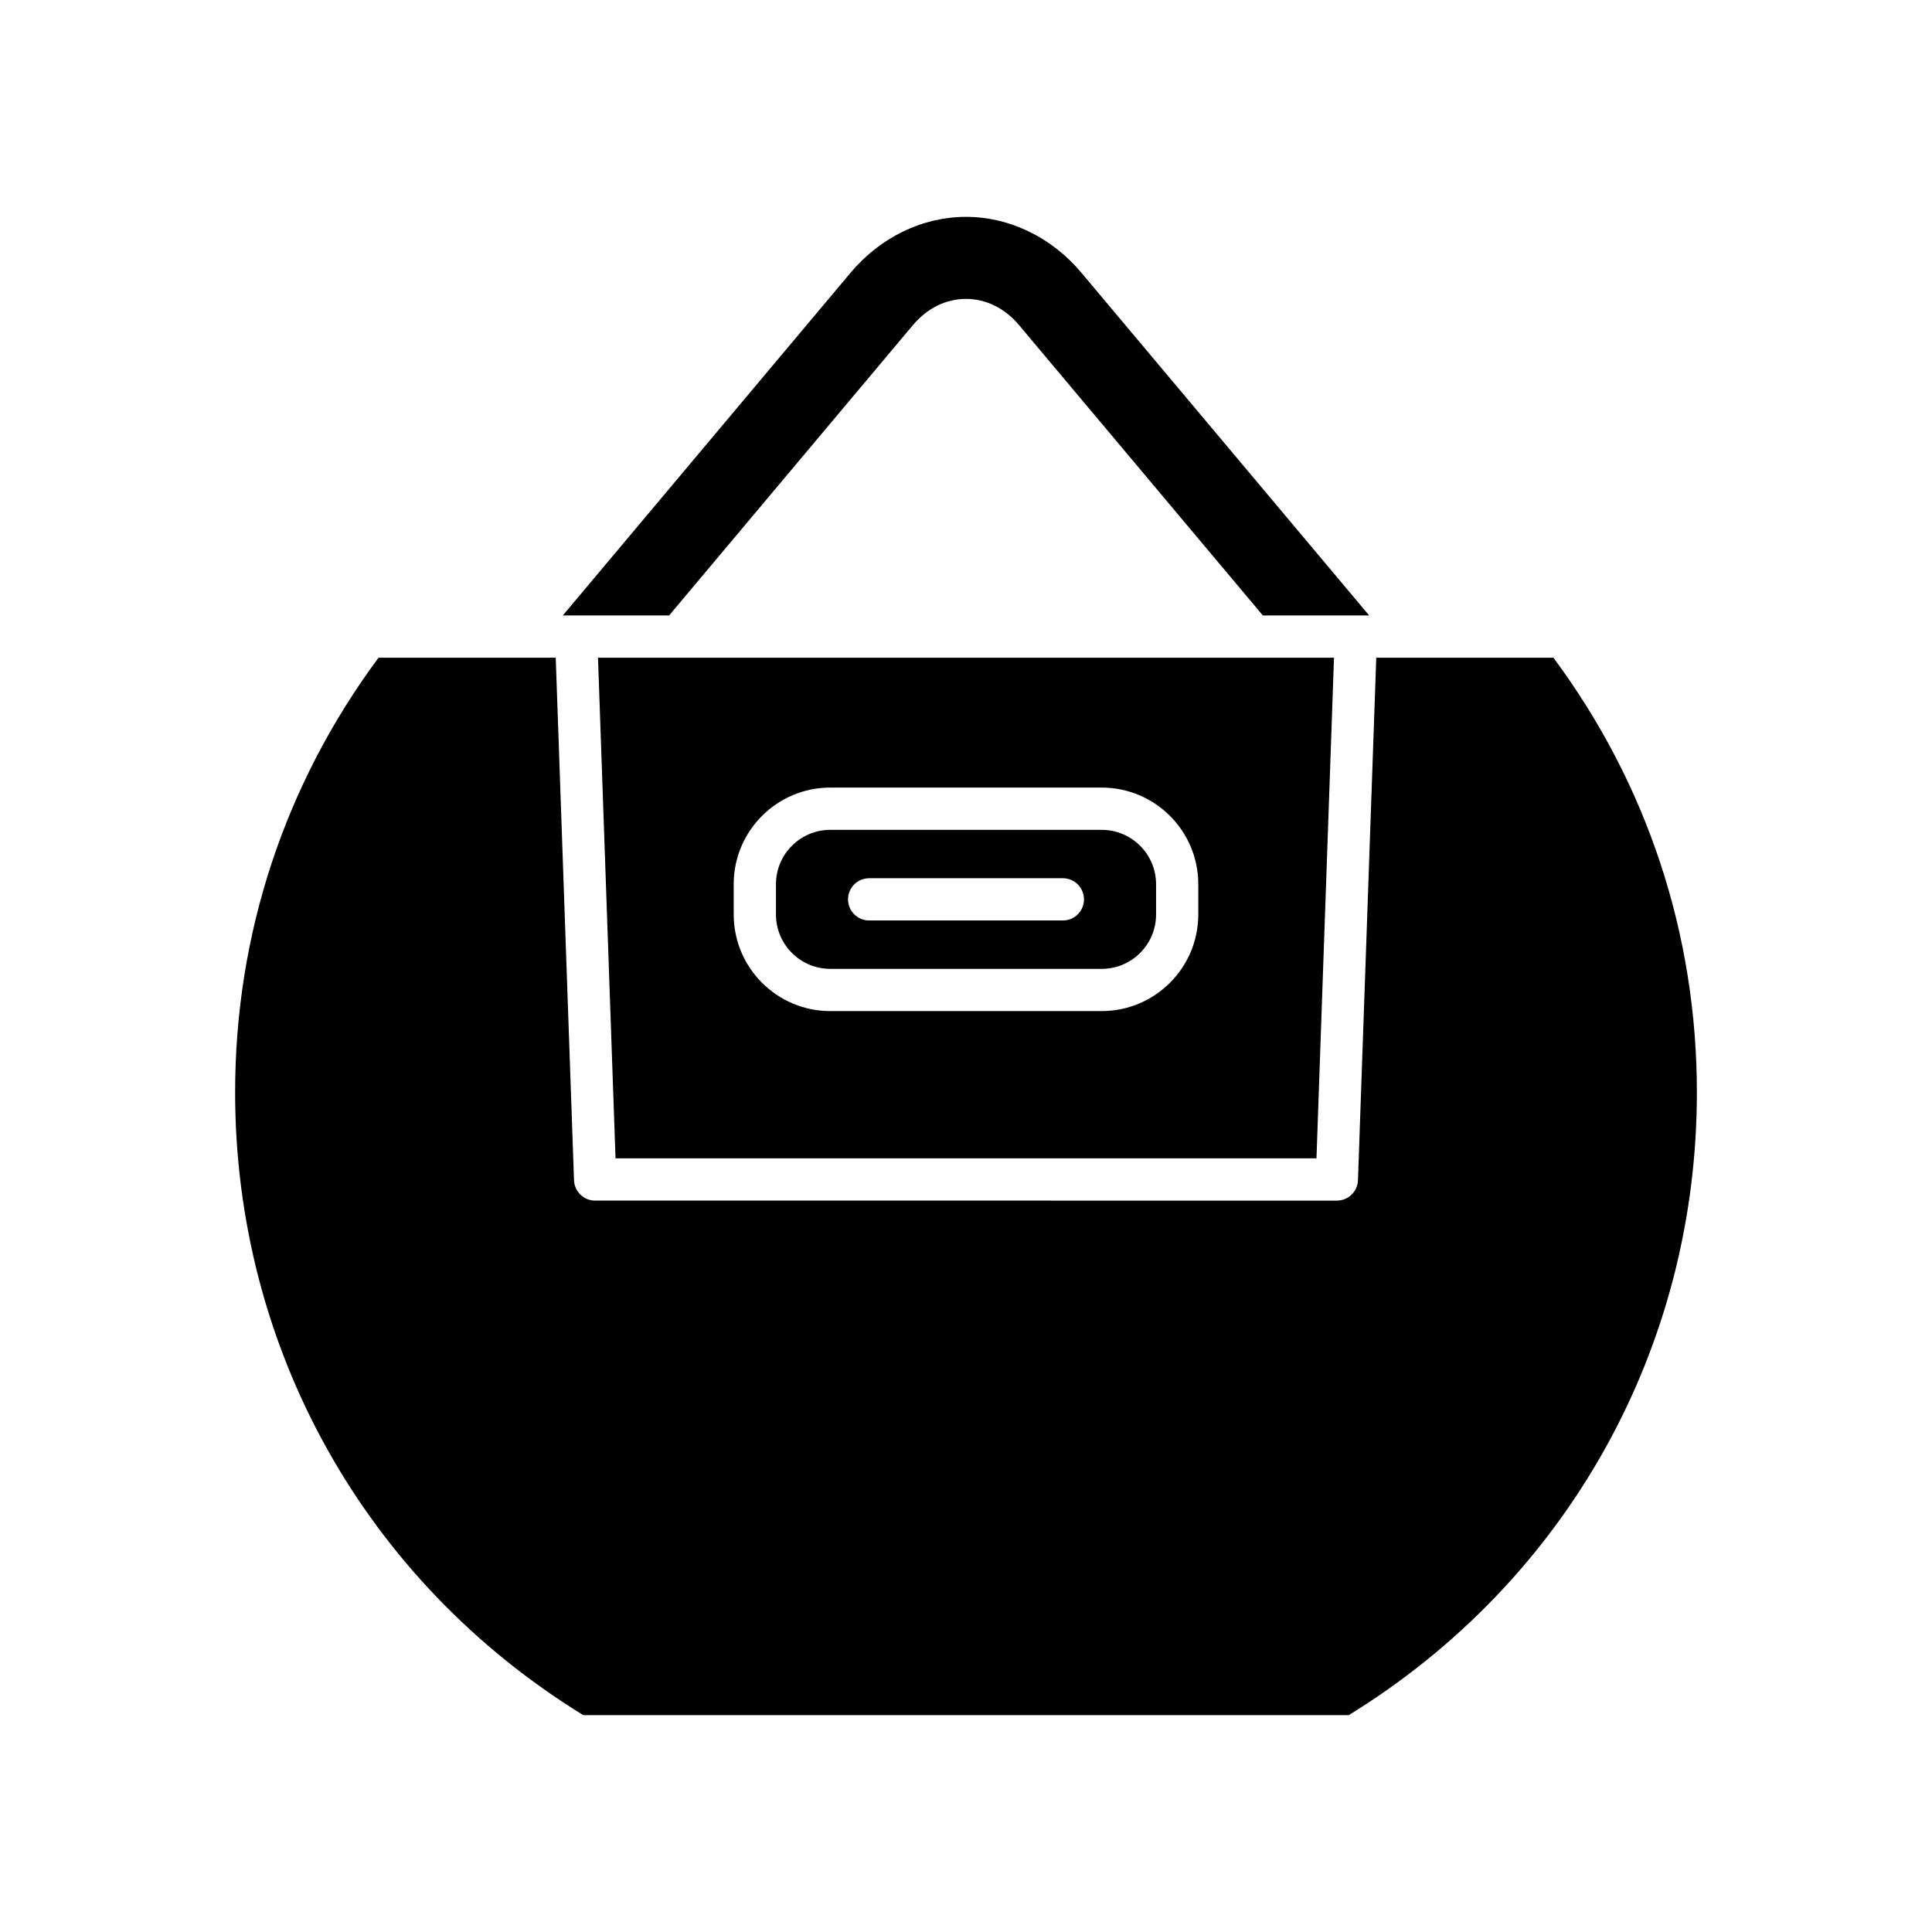 <?xml version="1.0" encoding="UTF-8"?>
<!-- Uploaded to: SVG Repo, www.svgrepo.com, Generator: SVG Repo Mixer Tools -->
<svg fill="#000000" width="800px" height="800px" version="1.1" viewBox="144 144 512 512" xmlns="http://www.w3.org/2000/svg">
 <g>
  <path d="m430.59 216.29c-7.91-9.422-19.062-14.82-30.594-14.82-11.535 0-22.688 5.402-30.598 14.824l-76.25 90.812h28.172l64.605-76.938c3.762-4.484 8.758-6.957 14.066-6.957h0.004c5.309 0 10.305 2.469 14.07 6.953l64.605 76.941h28.172z"/>
  <path d="m555.68 318.3h-46.957l-4.848 138.47c-0.102 3.012-2.574 5.402-5.594 5.402l-196.57-0.004c-3.019 0-5.488-2.391-5.594-5.402l-4.844-138.47h-46.957c-24.879 33.531-38.008 73.301-38.008 115.2 0 67.879 34.461 129.45 92.266 165.04h202.85c57.805-35.582 92.266-97.156 92.266-165.04-0.004-41.895-13.133-81.66-38.012-115.19z"/>
  <path d="m364.04 400.76h71.93c7.938 0 14.398-6.457 14.398-14.398v-8.043c0-7.938-6.461-14.398-14.398-14.398l-71.93-0.004c-7.938 0-14.398 6.457-14.398 14.398v8.043c-0.004 7.941 6.457 14.402 14.398 14.402zm10.297-24.02h51.332c3.094 0 5.598 2.508 5.598 5.598 0 3.09-2.504 5.598-5.598 5.598h-51.332c-3.094 0-5.598-2.508-5.598-5.598 0-3.09 2.504-5.598 5.598-5.598z"/>
  <path d="m307.12 450.97h185.76l4.644-132.67h-195.05zm31.316-72.66c0-14.113 11.48-25.594 25.594-25.594h71.934c14.113 0 25.594 11.48 25.594 25.594v8.043c0 14.113-11.48 25.594-25.594 25.594l-71.93 0.004c-14.113 0-25.594-11.484-25.594-25.594z"/>
 </g>
</svg>